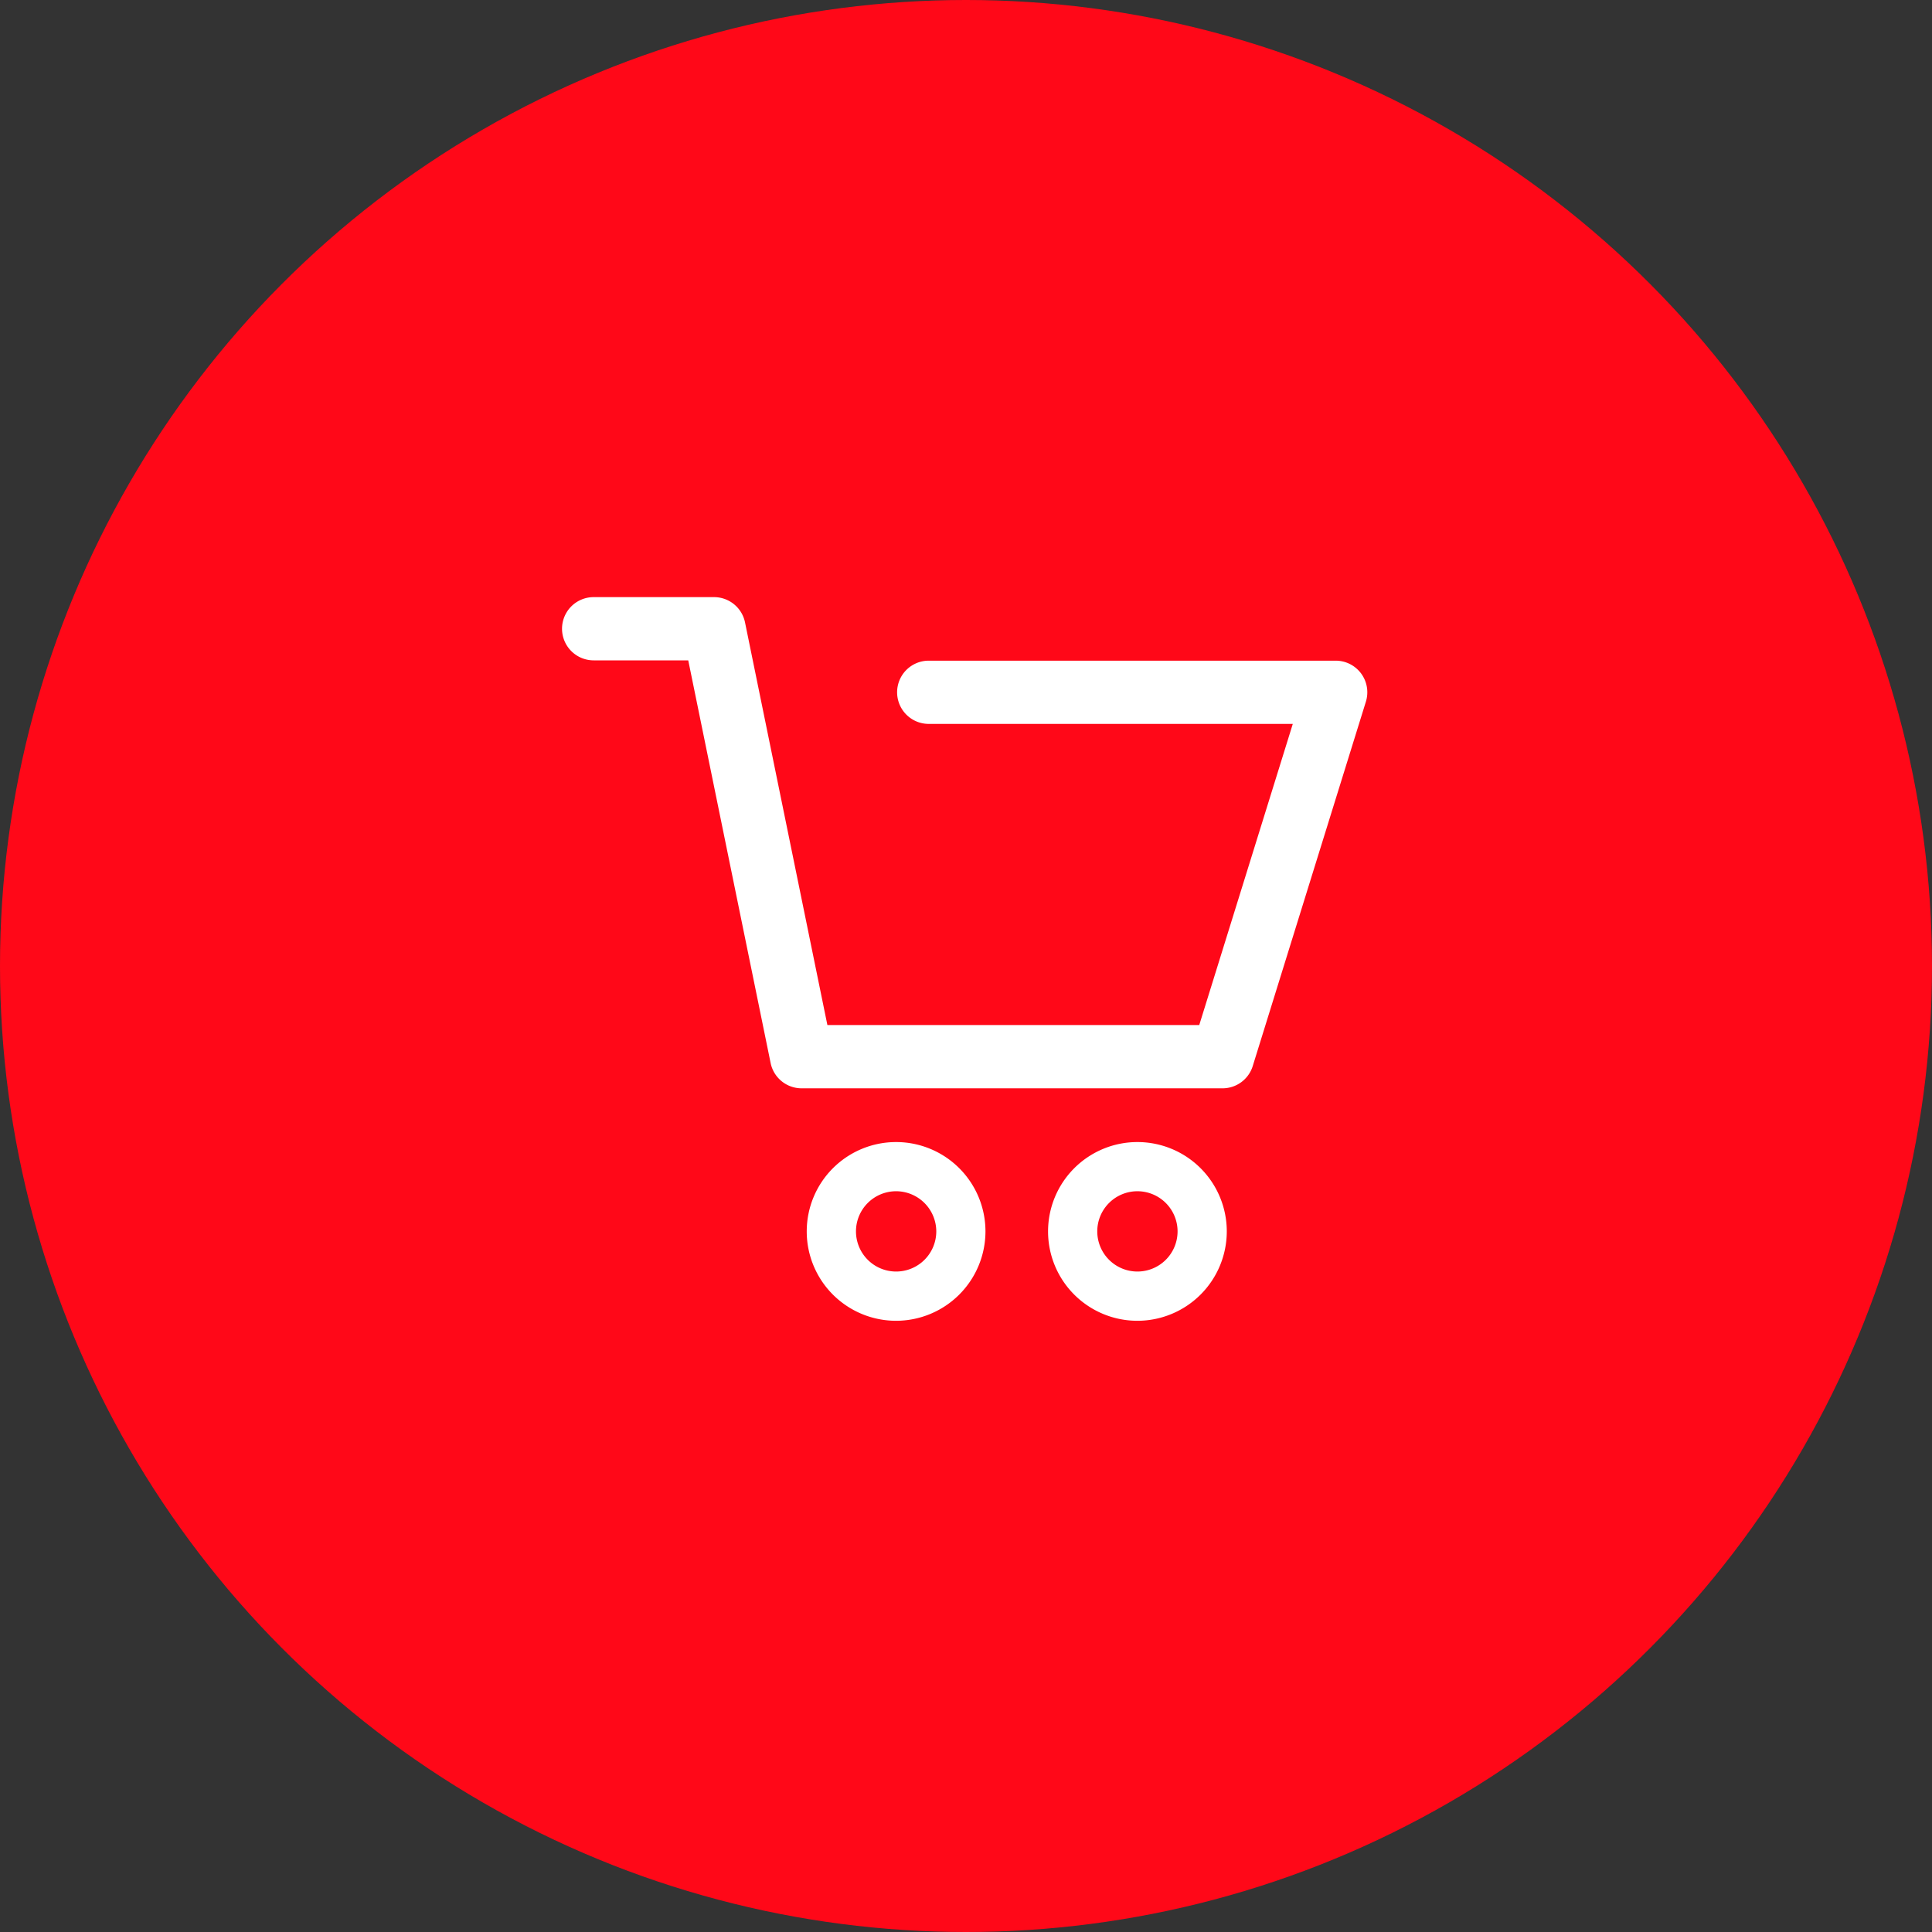 <?xml version="1.0" encoding="utf-8"?><svg xmlns="http://www.w3.org/2000/svg" width="55" height="55" viewBox="0 0 55 55"><rect x="0" y="0" width="55" height="55" fill="#333333" stroke="none"/><defs><style>.a{fill:#ff0818;}.b{fill:#fff;}</style></defs><g transform="translate(-1189 -2027)"><circle class="a" cx="27.5" cy="27.5" r="27.5" transform="translate(1189 2027)"/><g transform="translate(876.252 1600.924)"><path class="b" d="M347.551,457.058H335.568a.9.9,0,0,1-.882-.72l-2.345-11.463h-2.693a.9.9,0,1,1,0-1.8h3.427a.9.9,0,0,1,.882.719l2.345,11.463h10.586l2.663-8.573H339.187a.9.9,0,1,1,0-1.8h11.586a.9.9,0,0,1,.859,1.167l-3.221,10.373A.9.9,0,0,1,347.551,457.058Z"/><path class="b" d="M345.127,463.676a2.544,2.544,0,1,1,2.545-2.544A2.547,2.547,0,0,1,345.127,463.676Zm0-3.688a1.143,1.143,0,1,0,1.144,1.144A1.144,1.144,0,0,0,345.127,459.988Z"/><path class="b" d="M338.258,463.676a2.544,2.544,0,1,1,2.544-2.544A2.547,2.547,0,0,1,338.258,463.676Zm0-3.688a1.143,1.143,0,1,0,1.144,1.144A1.146,1.146,0,0,0,338.258,459.988Z"/></g></g></svg>